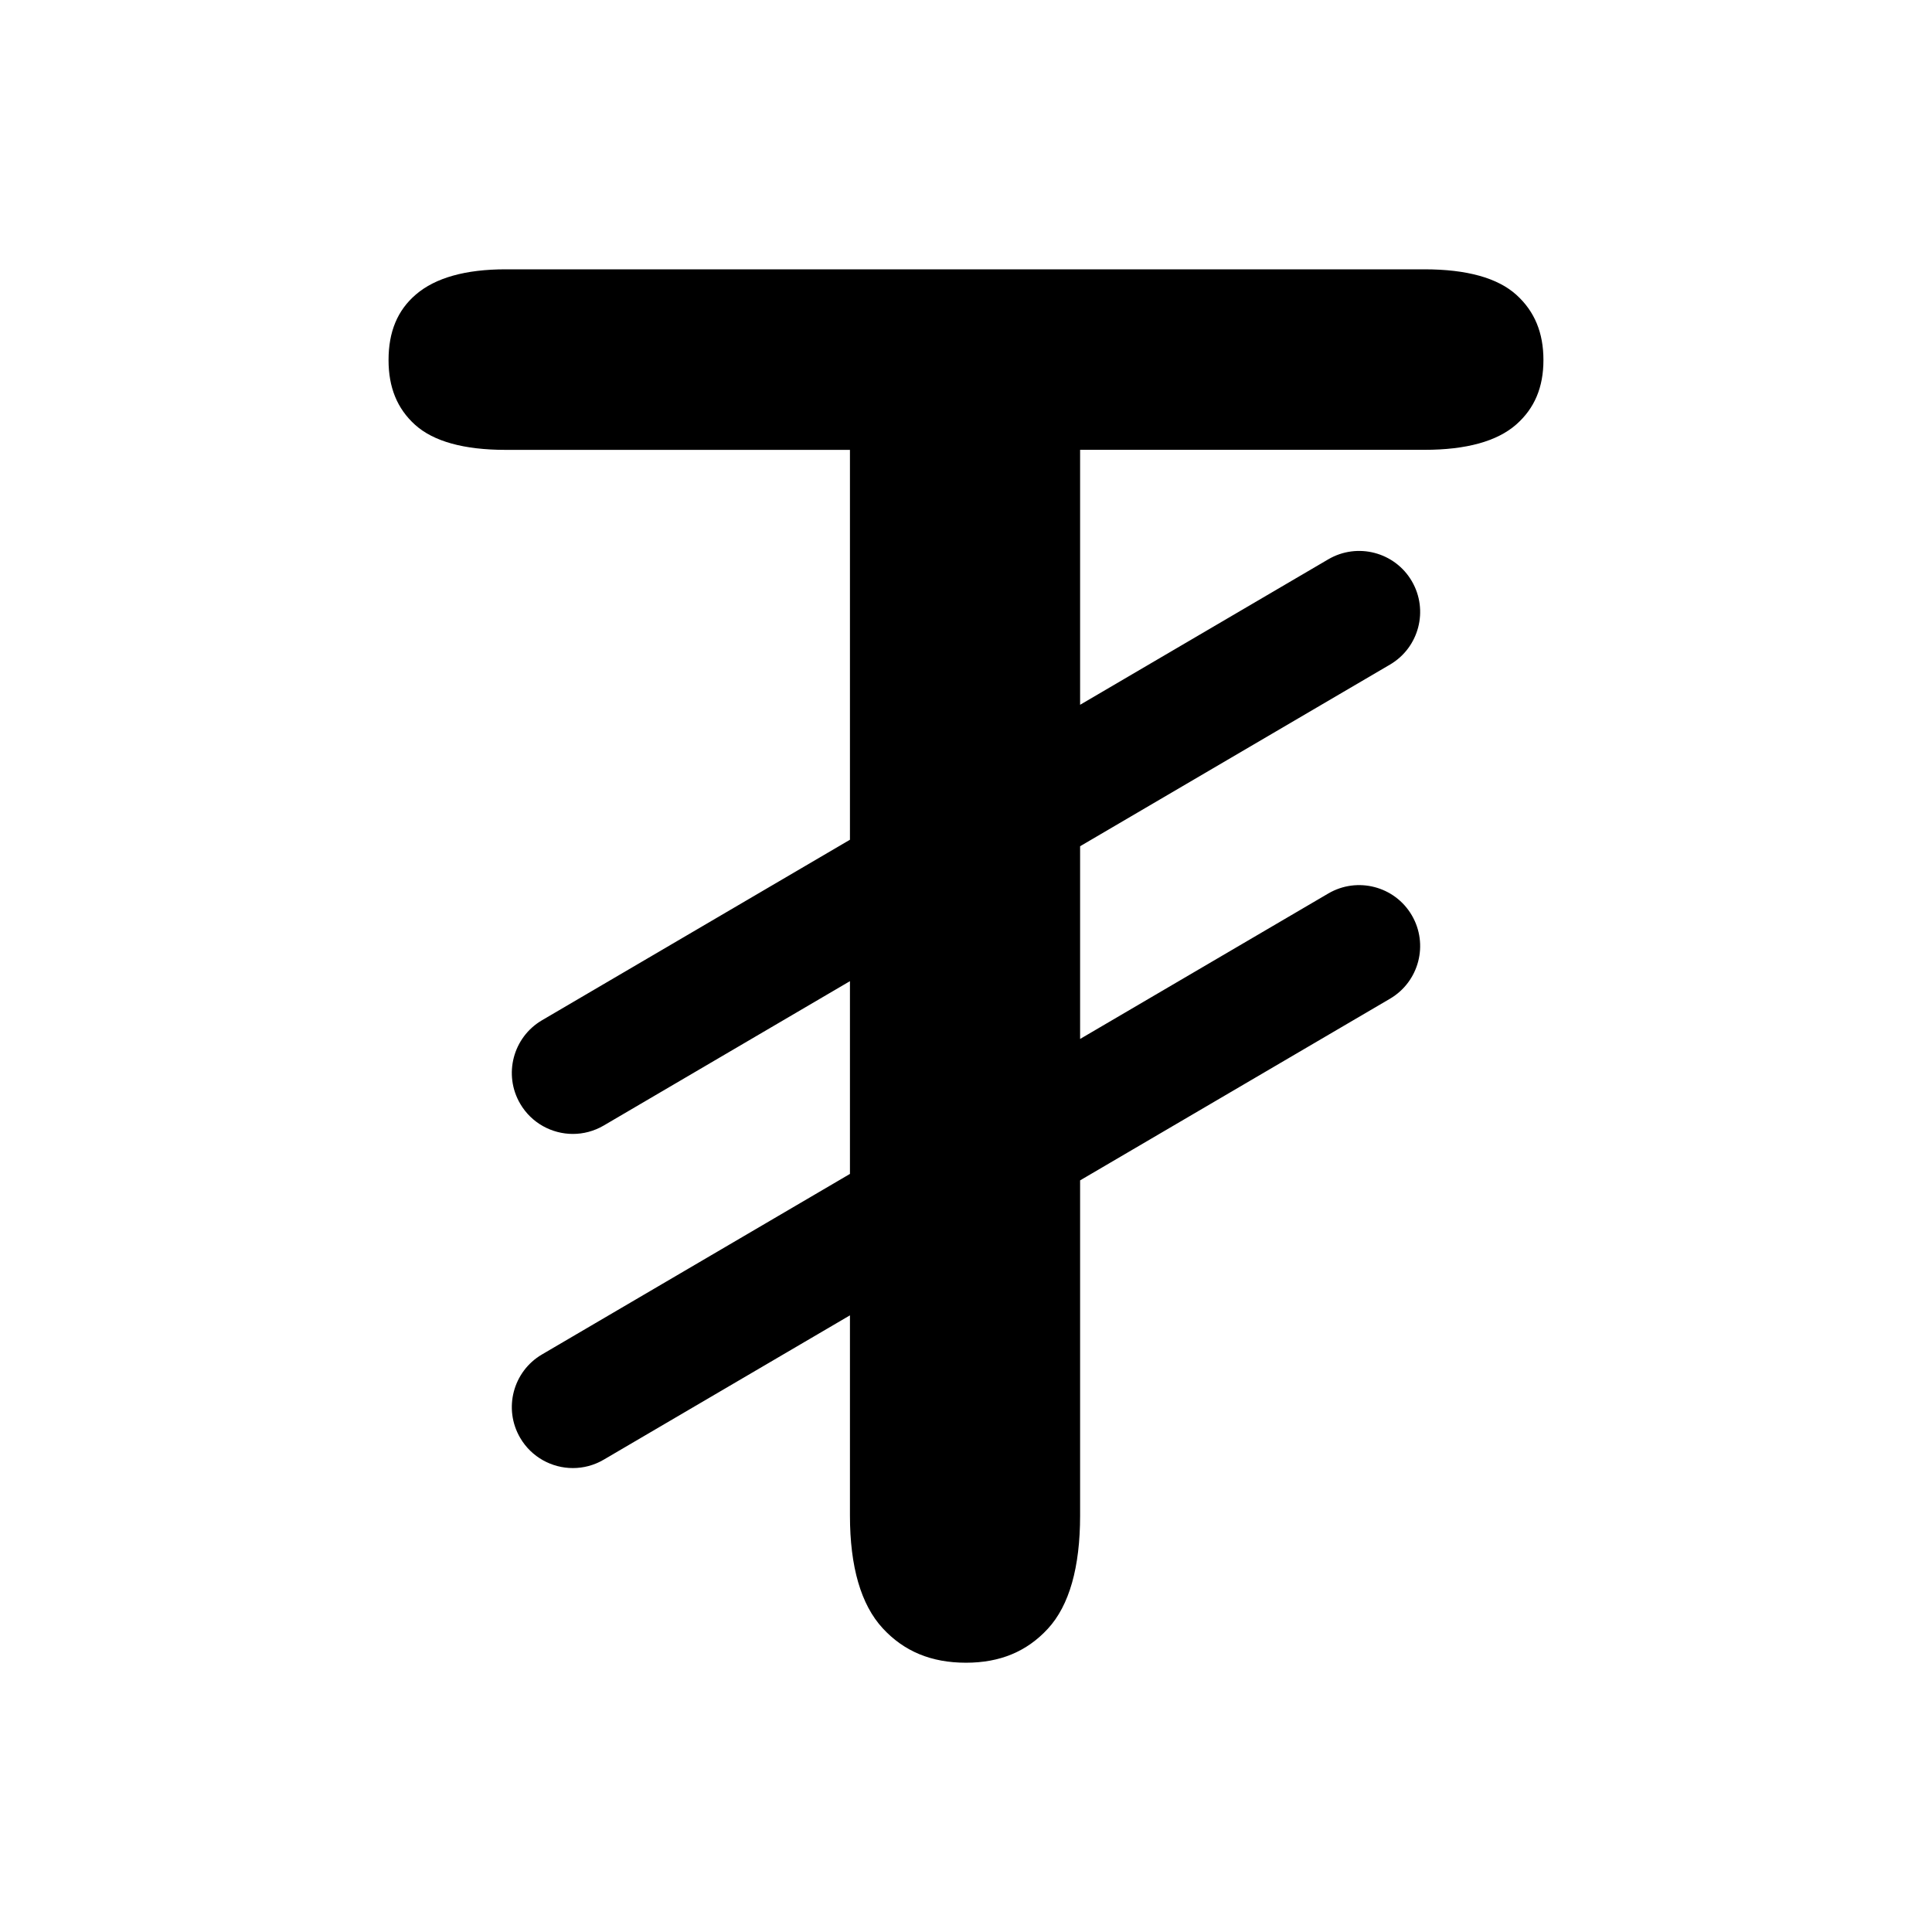 <?xml version="1.0" encoding="utf-8"?>
<!-- Generator: Adobe Illustrator 16.0.0, SVG Export Plug-In . SVG Version: 6.00 Build 0)  -->
<!DOCTYPE svg PUBLIC "-//W3C//DTD SVG 1.1//EN" "http://www.w3.org/Graphics/SVG/1.1/DTD/svg11.dtd">
<svg version="1.1" id="Layer_2" xmlns="http://www.w3.org/2000/svg" xmlns:xlink="http://www.w3.org/1999/xlink" x="0px" y="0px"
	 width="100px" height="100px" viewBox="0 0 100 100" enable-background="new 0 0 100 100" xml:space="preserve">
<path d="M78.491,15.264c-0.969-0.879-2.571-1.324-4.761-1.324H26.169c-2.072,0-3.634,0.438-4.642,1.303
	c-0.953,0.816-1.416,1.928-1.416,3.395c0,1.418,0.448,2.512,1.371,3.348c0.953,0.861,2.529,1.299,4.687,1.299h17.824v20.18
	l-15.94,9.344c-1.504,0.883-2.009,2.818-1.127,4.322c0.587,1.002,1.643,1.561,2.727,1.561c0.542,0,1.092-0.141,1.594-0.434
	l12.746-7.473v9.977l-15.94,9.344c-1.504,0.881-2.009,2.816-1.127,4.32c0.587,1.002,1.643,1.561,2.727,1.561
	c0.542,0,1.092-0.139,1.594-0.434l12.746-7.471v10.361c0,2.652,0.57,4.615,1.694,5.834c1.107,1.201,2.518,1.785,4.313,1.785
	c1.76,0,3.146-0.576,4.238-1.76c1.107-1.201,1.668-3.174,1.668-5.859V61.096l16.04-9.402c1.504-0.883,2.009-2.816,1.127-4.322
	c-0.881-1.502-2.816-2.006-4.321-1.125l-12.846,7.529v-9.975l16.04-9.402c1.504-0.883,2.009-2.816,1.127-4.322
	c-0.881-1.504-2.816-2.008-4.321-1.127L55.906,36.48V23.283H73.73c2.165,0,3.763-0.441,4.752-1.313
	c0.946-0.834,1.406-1.924,1.406-3.334C79.888,17.221,79.431,16.117,78.491,15.264z"/>
</svg>
